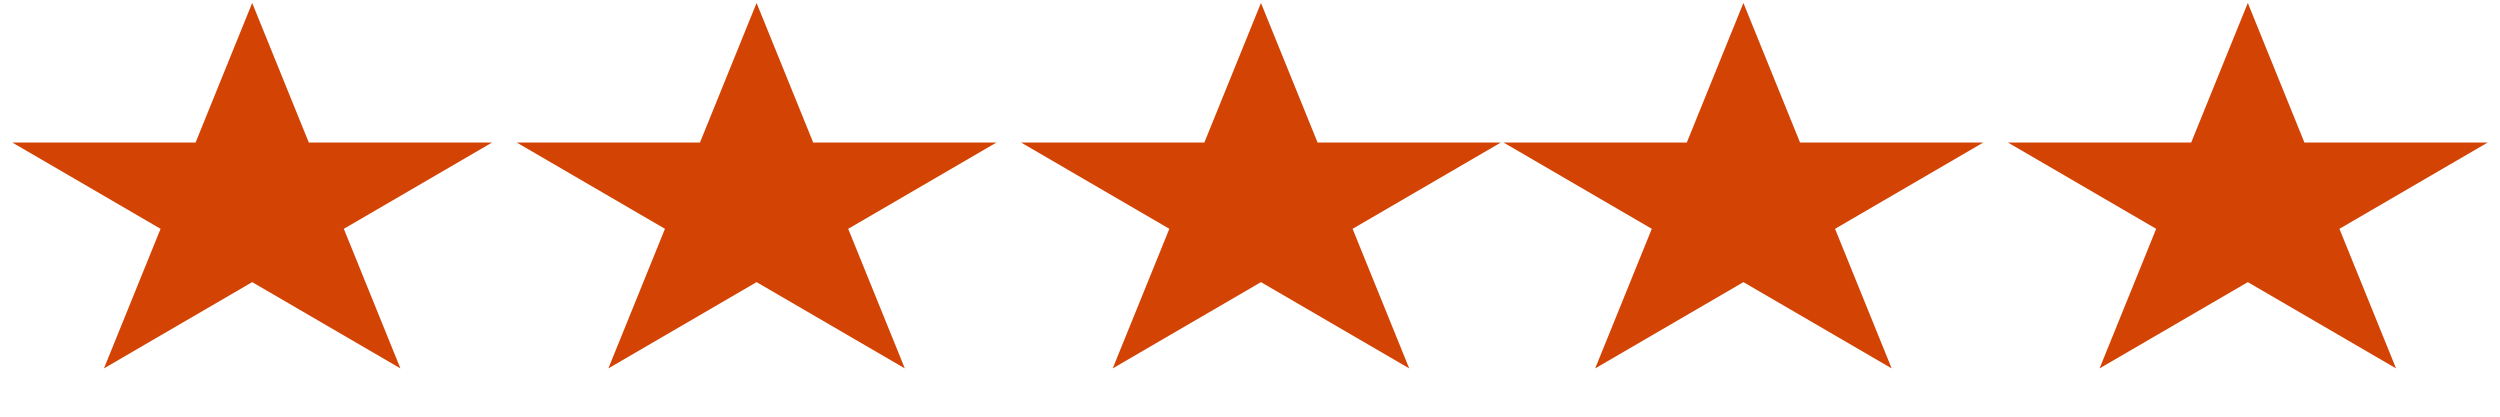 <svg width="114" height="19" viewBox="0 0 114 19" fill="none" xmlns="http://www.w3.org/2000/svg">
<path d="M102.5 0.135L105.082 6.5H113.437L106.678 10.434L109.26 16.799L102.5 12.865L95.74 16.799L98.322 10.434L91.563 6.5H99.918L102.5 0.135Z" fill="#D34304"/>
<path d="M79.5 0.135L82.082 6.5H90.437L83.678 10.434L86.26 16.799L79.5 12.865L72.74 16.799L75.322 10.434L68.563 6.5H76.918L79.5 0.135Z" fill="#D34304"/>
<path d="M57.5 0.135L60.082 6.5H68.437L61.678 10.434L64.26 16.799L57.5 12.865L50.74 16.799L53.322 10.434L46.563 6.5H54.918L57.5 0.135Z" fill="#D34304"/>
<path d="M34.5 0.135L37.082 6.5H45.437L38.678 10.434L41.26 16.799L34.5 12.865L27.741 16.799L30.322 10.434L23.563 6.5H31.918L34.5 0.135Z" fill="#D34304"/>
<path d="M11.5 0.135L14.082 6.5H22.437L15.678 10.434L18.259 16.799L11.5 12.865L4.74 16.799L7.322 10.434L0.563 6.5H8.918L11.5 0.135Z" fill="#D34304"/>
</svg>
